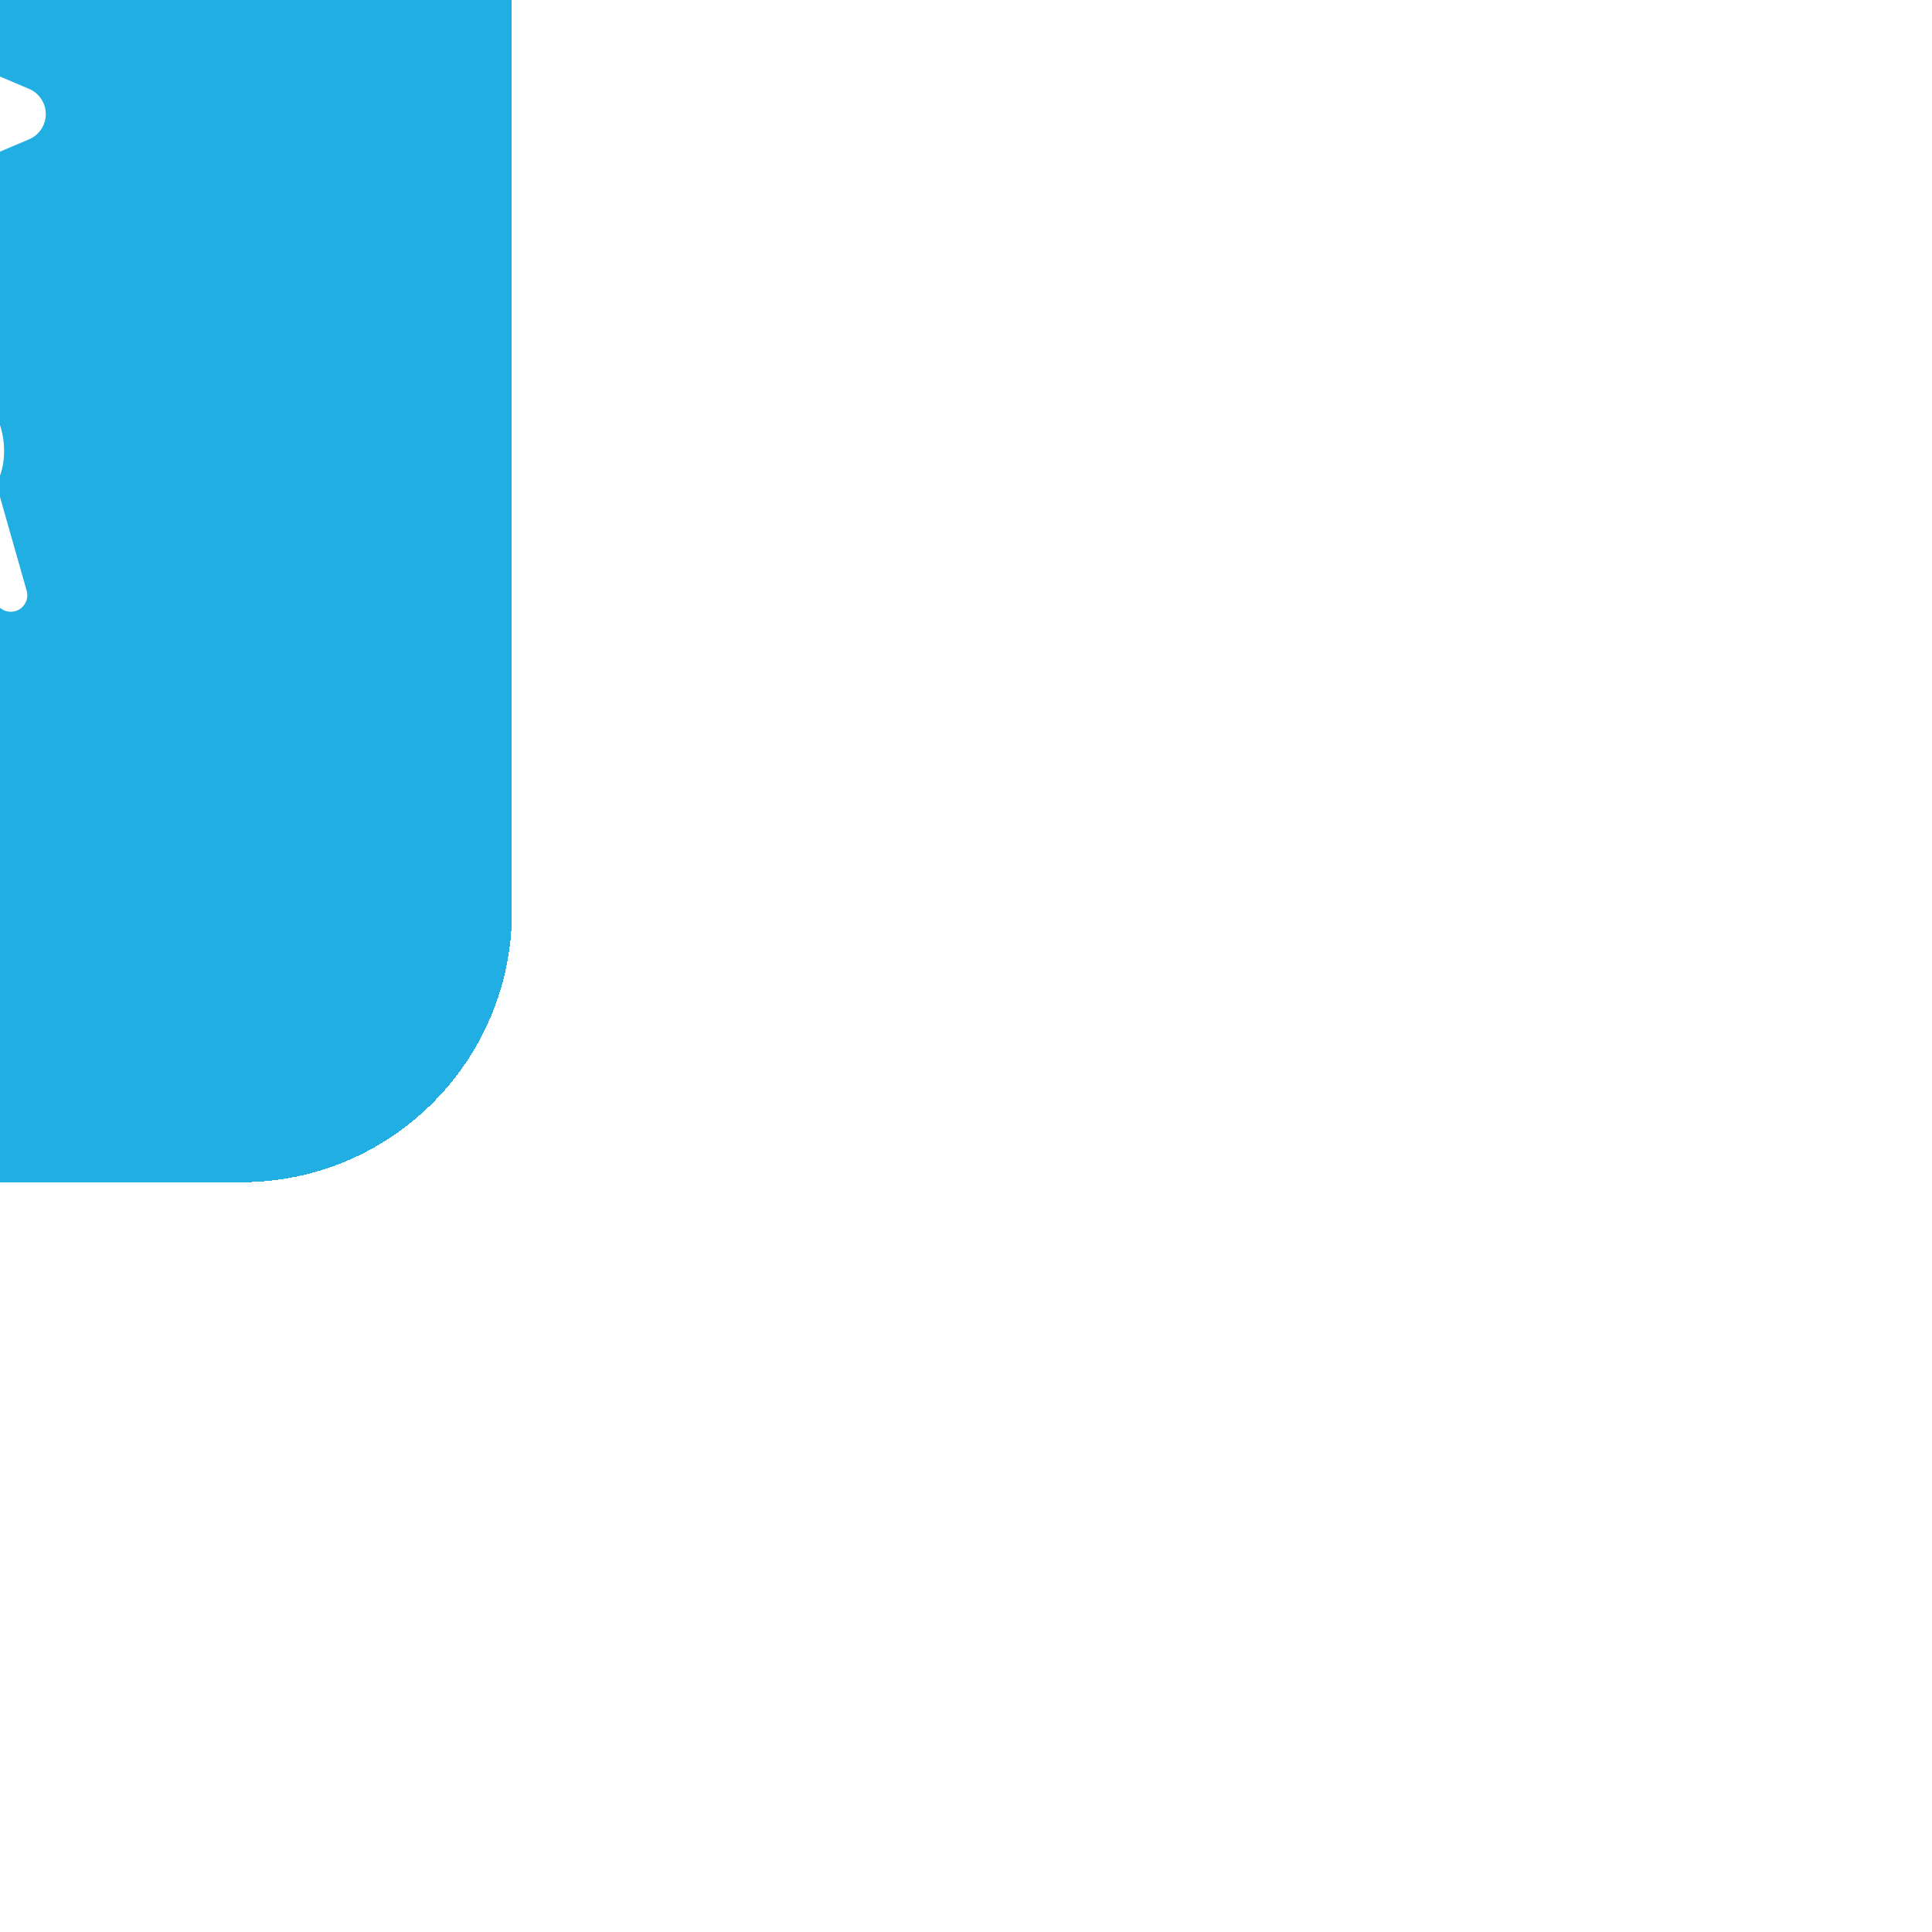 <svg width="2142" height="2142" viewBox="0 0 2142 2142" fill="none" xmlns="http://www.w3.org/2000/svg">
<g filter="url(#filter0_diiii_2601_2690)">
<rect x="11.7" y="11.7" width="2048" height="2048" rx="300" fill="#21AEE3" shape-rendering="crispEdges"/>
<path d="M1524.89 847.744L1048.57 646.375C1044.9 644.805 1040.96 643.996 1036.97 643.996C1032.98 643.996 1029.03 644.805 1025.37 646.375L546.688 847.019C541.299 849.394 536.715 853.281 533.491 858.209C530.267 863.137 528.541 868.894 528.522 874.783C528.503 880.671 530.192 886.439 533.384 891.388C536.577 896.336 541.136 900.252 546.509 902.663C574.802 914.785 740.406 984.268 763.642 994.374L1025.37 1104.76C1032.83 1107.73 1041.16 1107.67 1048.57 1104.58C1132.65 1069.09 1349.7 977.347 1430.46 943.081C1430.27 965.519 1430.6 1154.71 1430.46 1182.15C1394.46 1191.23 1379.84 1252.6 1400.01 1285.83L1373.37 1405.45C1372.52 1409.04 1372.82 1412.8 1374.22 1416.21C1375.62 1419.63 1378.04 1422.52 1381.16 1424.48C1384.26 1426.51 1387.91 1427.53 1391.61 1427.4C1395.31 1427.27 1398.88 1426 1401.83 1423.76C1414.71 1414.24 1430.22 1408.92 1446.23 1408.53C1463.27 1408.28 1479.91 1413.7 1493.54 1423.94C1496.6 1426.09 1500.26 1427.26 1504.01 1427.27C1507.76 1427.28 1511.42 1426.15 1514.5 1424.01C1517.59 1421.88 1519.94 1418.85 1521.25 1415.34C1522.55 1411.82 1522.75 1407.99 1521.81 1404.36L1487.92 1285.28C1505.36 1255.38 1495.88 1201.67 1466.71 1186.68C1466.88 1159.01 1466.6 949.634 1466.71 927.856L1524.89 903.206C1530.25 900.815 1534.8 896.923 1537.99 892.002C1541.18 887.081 1542.88 881.341 1542.88 875.475C1542.88 869.609 1541.18 863.869 1537.99 858.948C1534.8 854.027 1530.25 850.135 1524.89 847.744Z" fill="white"/>
<path d="M1011.23 1138.11C989.403 1128.9 740.843 1023.84 727.394 1018.3V1194.84C727.517 1204.32 729.941 1213.62 734.455 1221.96C738.97 1230.29 745.441 1237.41 753.313 1242.69C832.998 1296.86 926.515 1327.11 1022.83 1329.87C1128.37 1331.96 1232.03 1301.73 1319.9 1243.23C1327.97 1237.92 1334.62 1230.72 1339.26 1222.25C1343.9 1213.79 1346.4 1204.31 1346.54 1194.66V1018.12C1333.97 1023.57 1084.04 1129.09 1062.71 1138.11C1046.22 1144.9 1027.72 1144.9 1011.23 1138.11Z" fill="white"/>
</g>
<defs>
<filter id="filter0_diiii_2601_2690" x="-238.3" y="-238.3" width="2379.92" height="2379.92" filterUnits="userSpaceOnUse" color-interpolation-filters="sRGB">
<feFlood flood-opacity="0" result="BackgroundImageFix"/>
<feColorMatrix in="SourceAlpha" type="matrix" values="0 0 0 0 0 0 0 0 0 0 0 0 0 0 0 0 0 0 127 0" result="hardAlpha"/>
<feOffset dx="35.11" dy="35.11"/>
<feGaussianBlur stdDeviation="23.405"/>
<feComposite in2="hardAlpha" operator="out"/>
<feColorMatrix type="matrix" values="0 0 0 0 0 0 0 0 0 0 0 0 0 0 0 0 0 0 0.35 0"/>
<feBlend mode="normal" in2="BackgroundImageFix" result="effect1_dropShadow_2601_2690"/>
<feBlend mode="normal" in="SourceGraphic" in2="effect1_dropShadow_2601_2690" result="shape"/>
<feColorMatrix in="SourceAlpha" type="matrix" values="0 0 0 0 0 0 0 0 0 0 0 0 0 0 0 0 0 0 127 0" result="hardAlpha"/>
<feOffset dx="-813.35" dy="-421.3"/>
<feGaussianBlur stdDeviation="125"/>
<feComposite in2="hardAlpha" operator="arithmetic" k2="-1" k3="1"/>
<feColorMatrix type="matrix" values="0 0 0 0 0 0 0 0 0 0 0 0 0 0 0 0 0 0 0.01 0"/>
<feBlend mode="normal" in2="shape" result="effect2_innerShadow_2601_2690"/>
<feColorMatrix in="SourceAlpha" type="matrix" values="0 0 0 0 0 0 0 0 0 0 0 0 0 0 0 0 0 0 127 0" result="hardAlpha"/>
<feOffset dx="-456.41" dy="-234.06"/>
<feGaussianBlur stdDeviation="125"/>
<feComposite in2="hardAlpha" operator="arithmetic" k2="-1" k3="1"/>
<feColorMatrix type="matrix" values="0 0 0 0 0 0 0 0 0 0 0 0 0 0 0 0 0 0 0.01 0"/>
<feBlend mode="normal" in2="effect2_innerShadow_2601_2690" result="effect3_innerShadow_2601_2690"/>
<feColorMatrix in="SourceAlpha" type="matrix" values="0 0 0 0 0 0 0 0 0 0 0 0 0 0 0 0 0 0 127 0" result="hardAlpha"/>
<feOffset dx="-204.8" dy="-105.33"/>
<feGaussianBlur stdDeviation="114.105"/>
<feComposite in2="hardAlpha" operator="arithmetic" k2="-1" k3="1"/>
<feColorMatrix type="matrix" values="0 0 0 0 0 0 0 0 0 0 0 0 0 0 0 0 0 0 0.1 0"/>
<feBlend mode="normal" in2="effect3_innerShadow_2601_2690" result="effect4_innerShadow_2601_2690"/>
<feColorMatrix in="SourceAlpha" type="matrix" values="0 0 0 0 0 0 0 0 0 0 0 0 0 0 0 0 0 0 127 0" result="hardAlpha"/>
<feOffset dx="-52.66" dy="-23.41"/>
<feGaussianBlur stdDeviation="61.44"/>
<feComposite in2="hardAlpha" operator="arithmetic" k2="-1" k3="1"/>
<feColorMatrix type="matrix" values="0 0 0 0 0 0 0 0 0 0 0 0 0 0 0 0 0 0 0.15 0"/>
<feBlend mode="normal" in2="effect4_innerShadow_2601_2690" result="effect5_innerShadow_2601_2690"/>
</filter>
</defs>
</svg>
